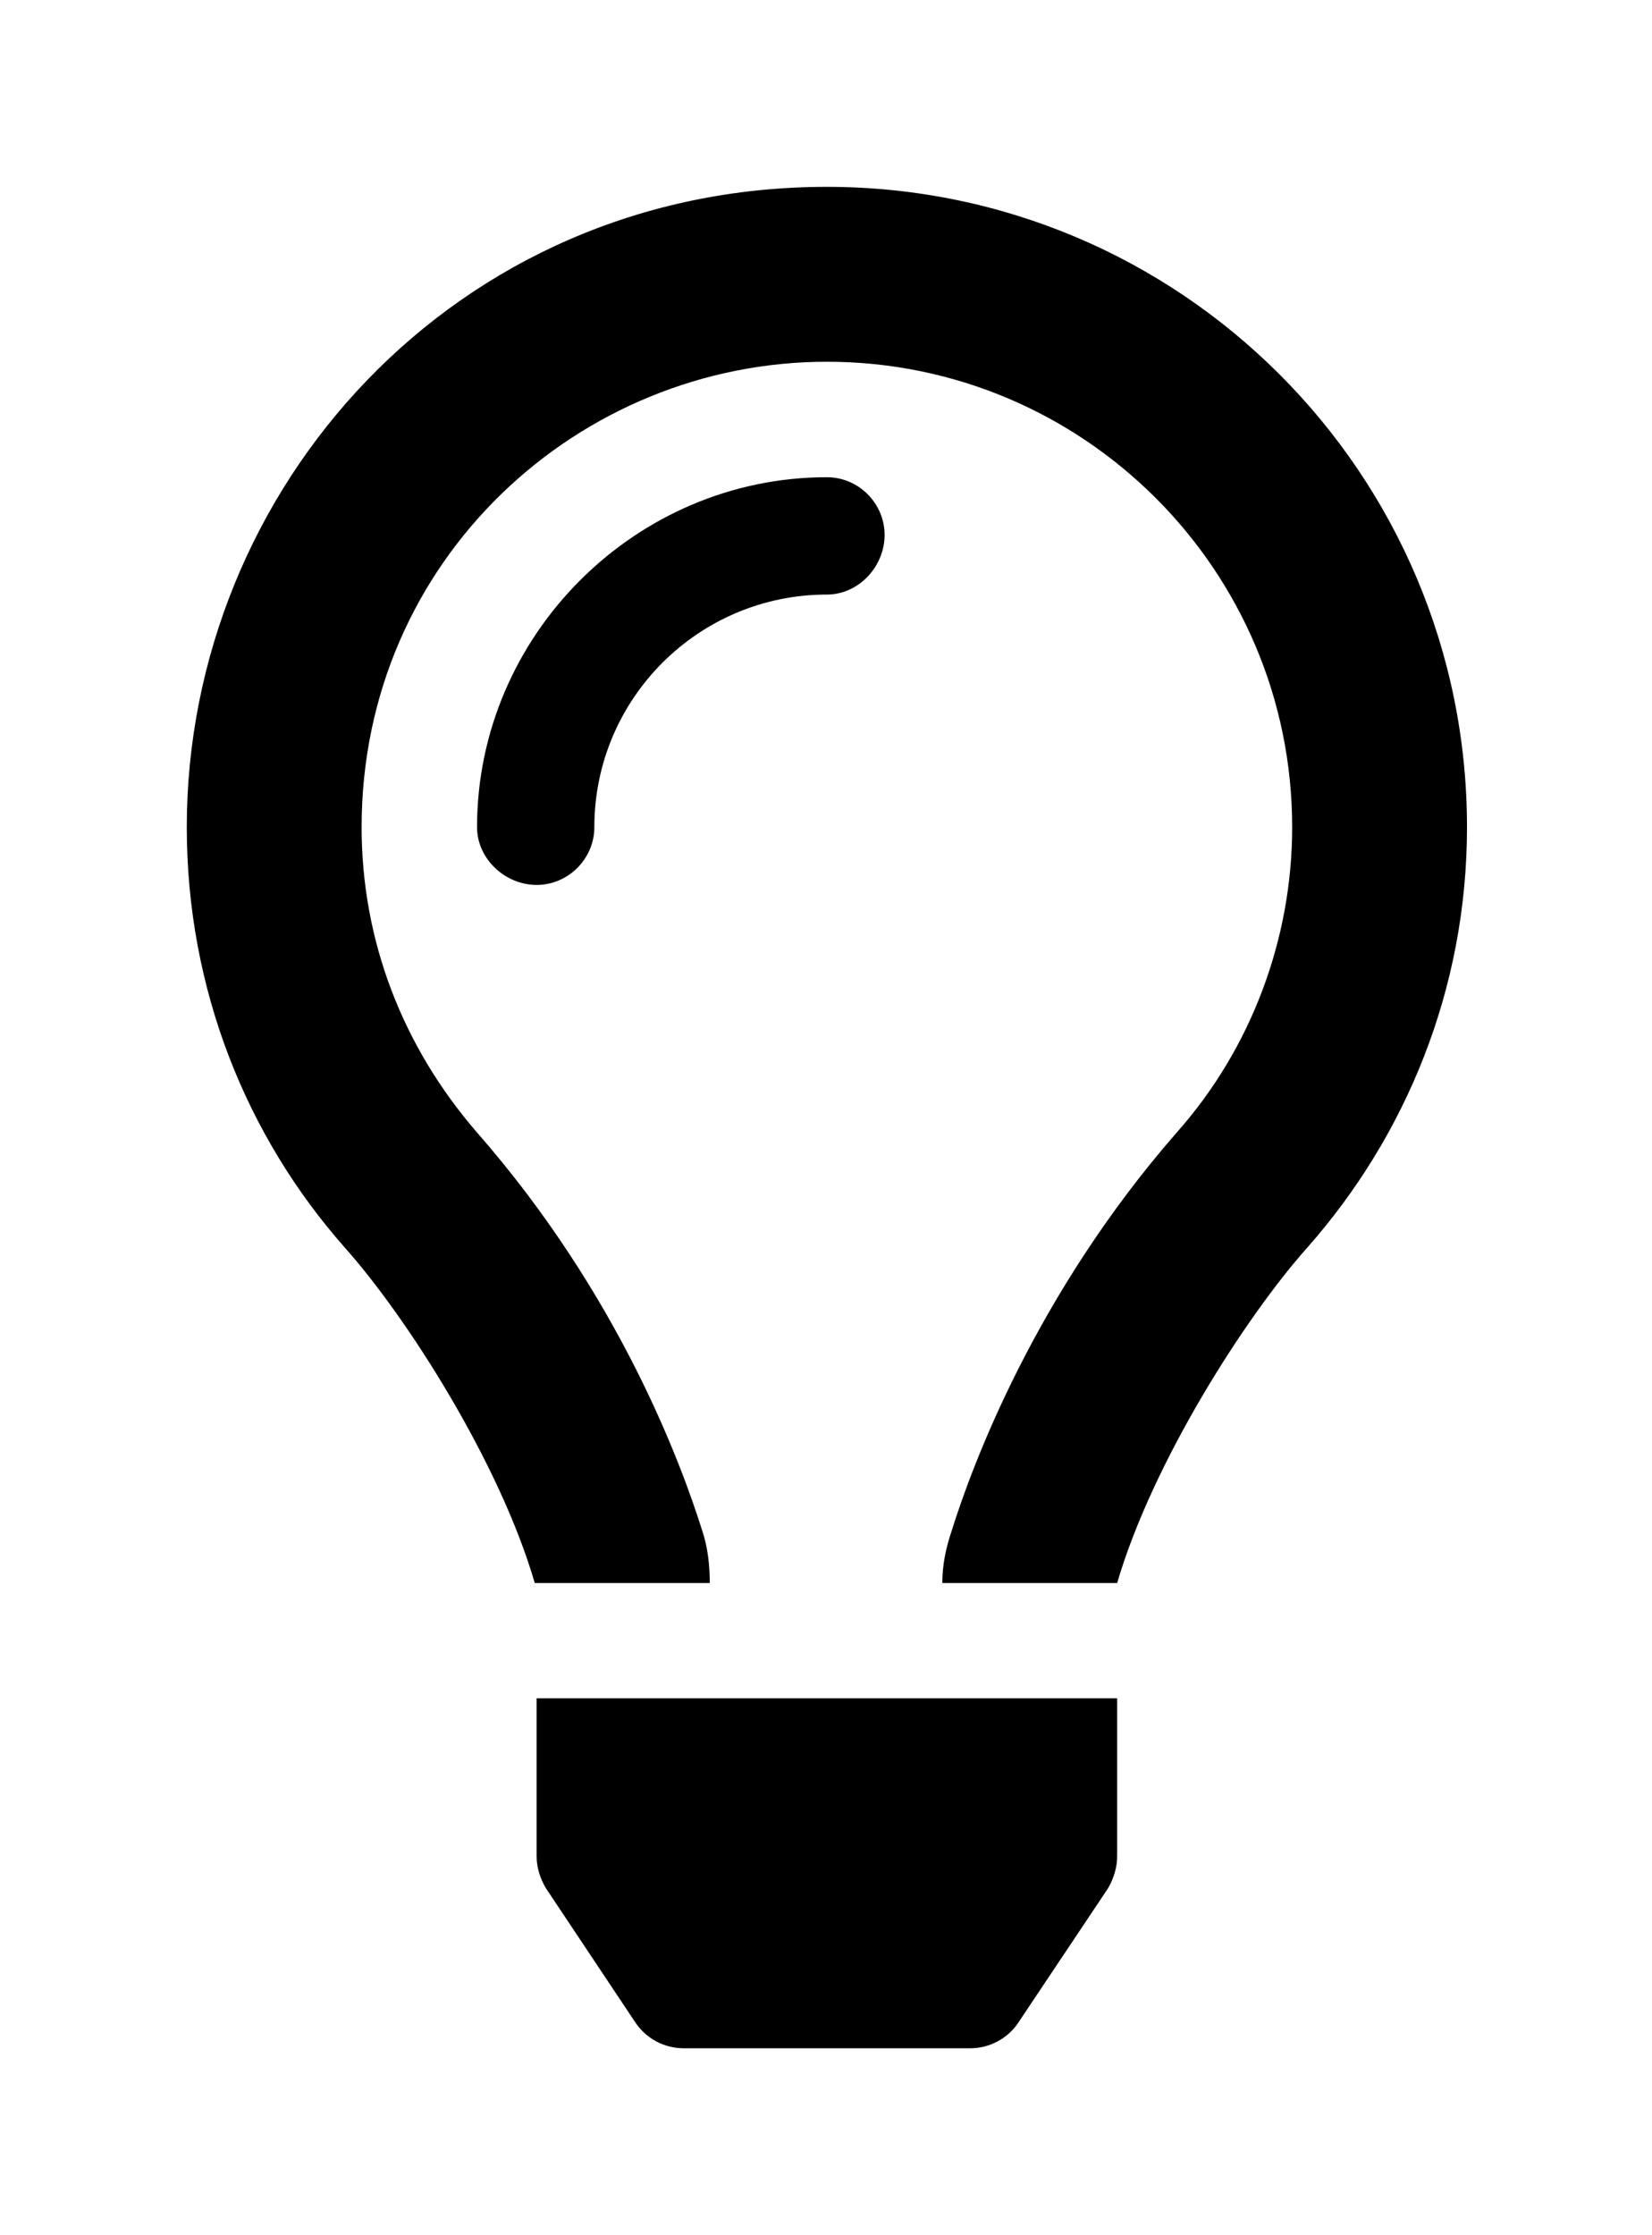 <?xml version='1.0' encoding='UTF-8'?>
<!-- This file was generated by dvisvgm 2.13.3 -->
<svg version='1.1' xmlns='http://www.w3.org/2000/svg' xmlns:xlink='http://www.w3.org/1999/xlink' viewBox='-192.6 -192.6 23.659 32'>
<title>\faLightbulb[regular]</title>
<desc Packages='' CommandUnicode='U+1F4A1' UnicodePackages='[utf8]{inputenc}'/>
<defs>
<path id='g0-17' d='M3.427-7.163C2.401-7.163 1.554-6.316 1.554-5.29C1.554-5.121 1.704-4.981 1.873-4.981S2.182-5.121 2.182-5.29C2.182-5.978 2.74-6.535 3.427-6.535C3.597-6.535 3.736-6.685 3.736-6.854S3.597-7.163 3.427-7.163ZM1.873 .219C1.873 .279 1.893 .339 1.923 .389L2.401 1.106C2.461 1.196 2.56 1.245 2.66 1.245H4.194C4.294 1.245 4.394 1.196 4.453 1.106L4.932 .389C4.961 .339 4.981 .279 4.981 .219V-.628H1.873V.219ZM3.427-8.717C1.435-8.717 0-7.103 0-5.29C0-4.423 .319-3.636 .847-3.039C1.176-2.67 1.674-1.893 1.863-1.245H2.8C2.8-1.335 2.79-1.435 2.76-1.524C2.65-1.873 2.321-2.78 1.554-3.656C1.156-4.115 .936-4.682 .936-5.29C.936-6.725 2.102-7.781 3.427-7.781C4.802-7.781 5.918-6.665 5.918-5.29C5.918-4.692 5.699-4.105 5.3-3.656C4.543-2.79 4.204-1.873 4.095-1.524C4.065-1.435 4.045-1.345 4.045-1.245H4.981C5.171-1.893 5.669-2.67 5.998-3.039C6.526-3.636 6.854-4.423 6.854-5.29C6.854-7.183 5.32-8.717 3.427-8.717Z'/>
</defs>
<g id='page1' transform='scale(2.675)'>
<use x='-71' y='-62.283' xlink:href='#g0-17'/>
</g>
</svg>
